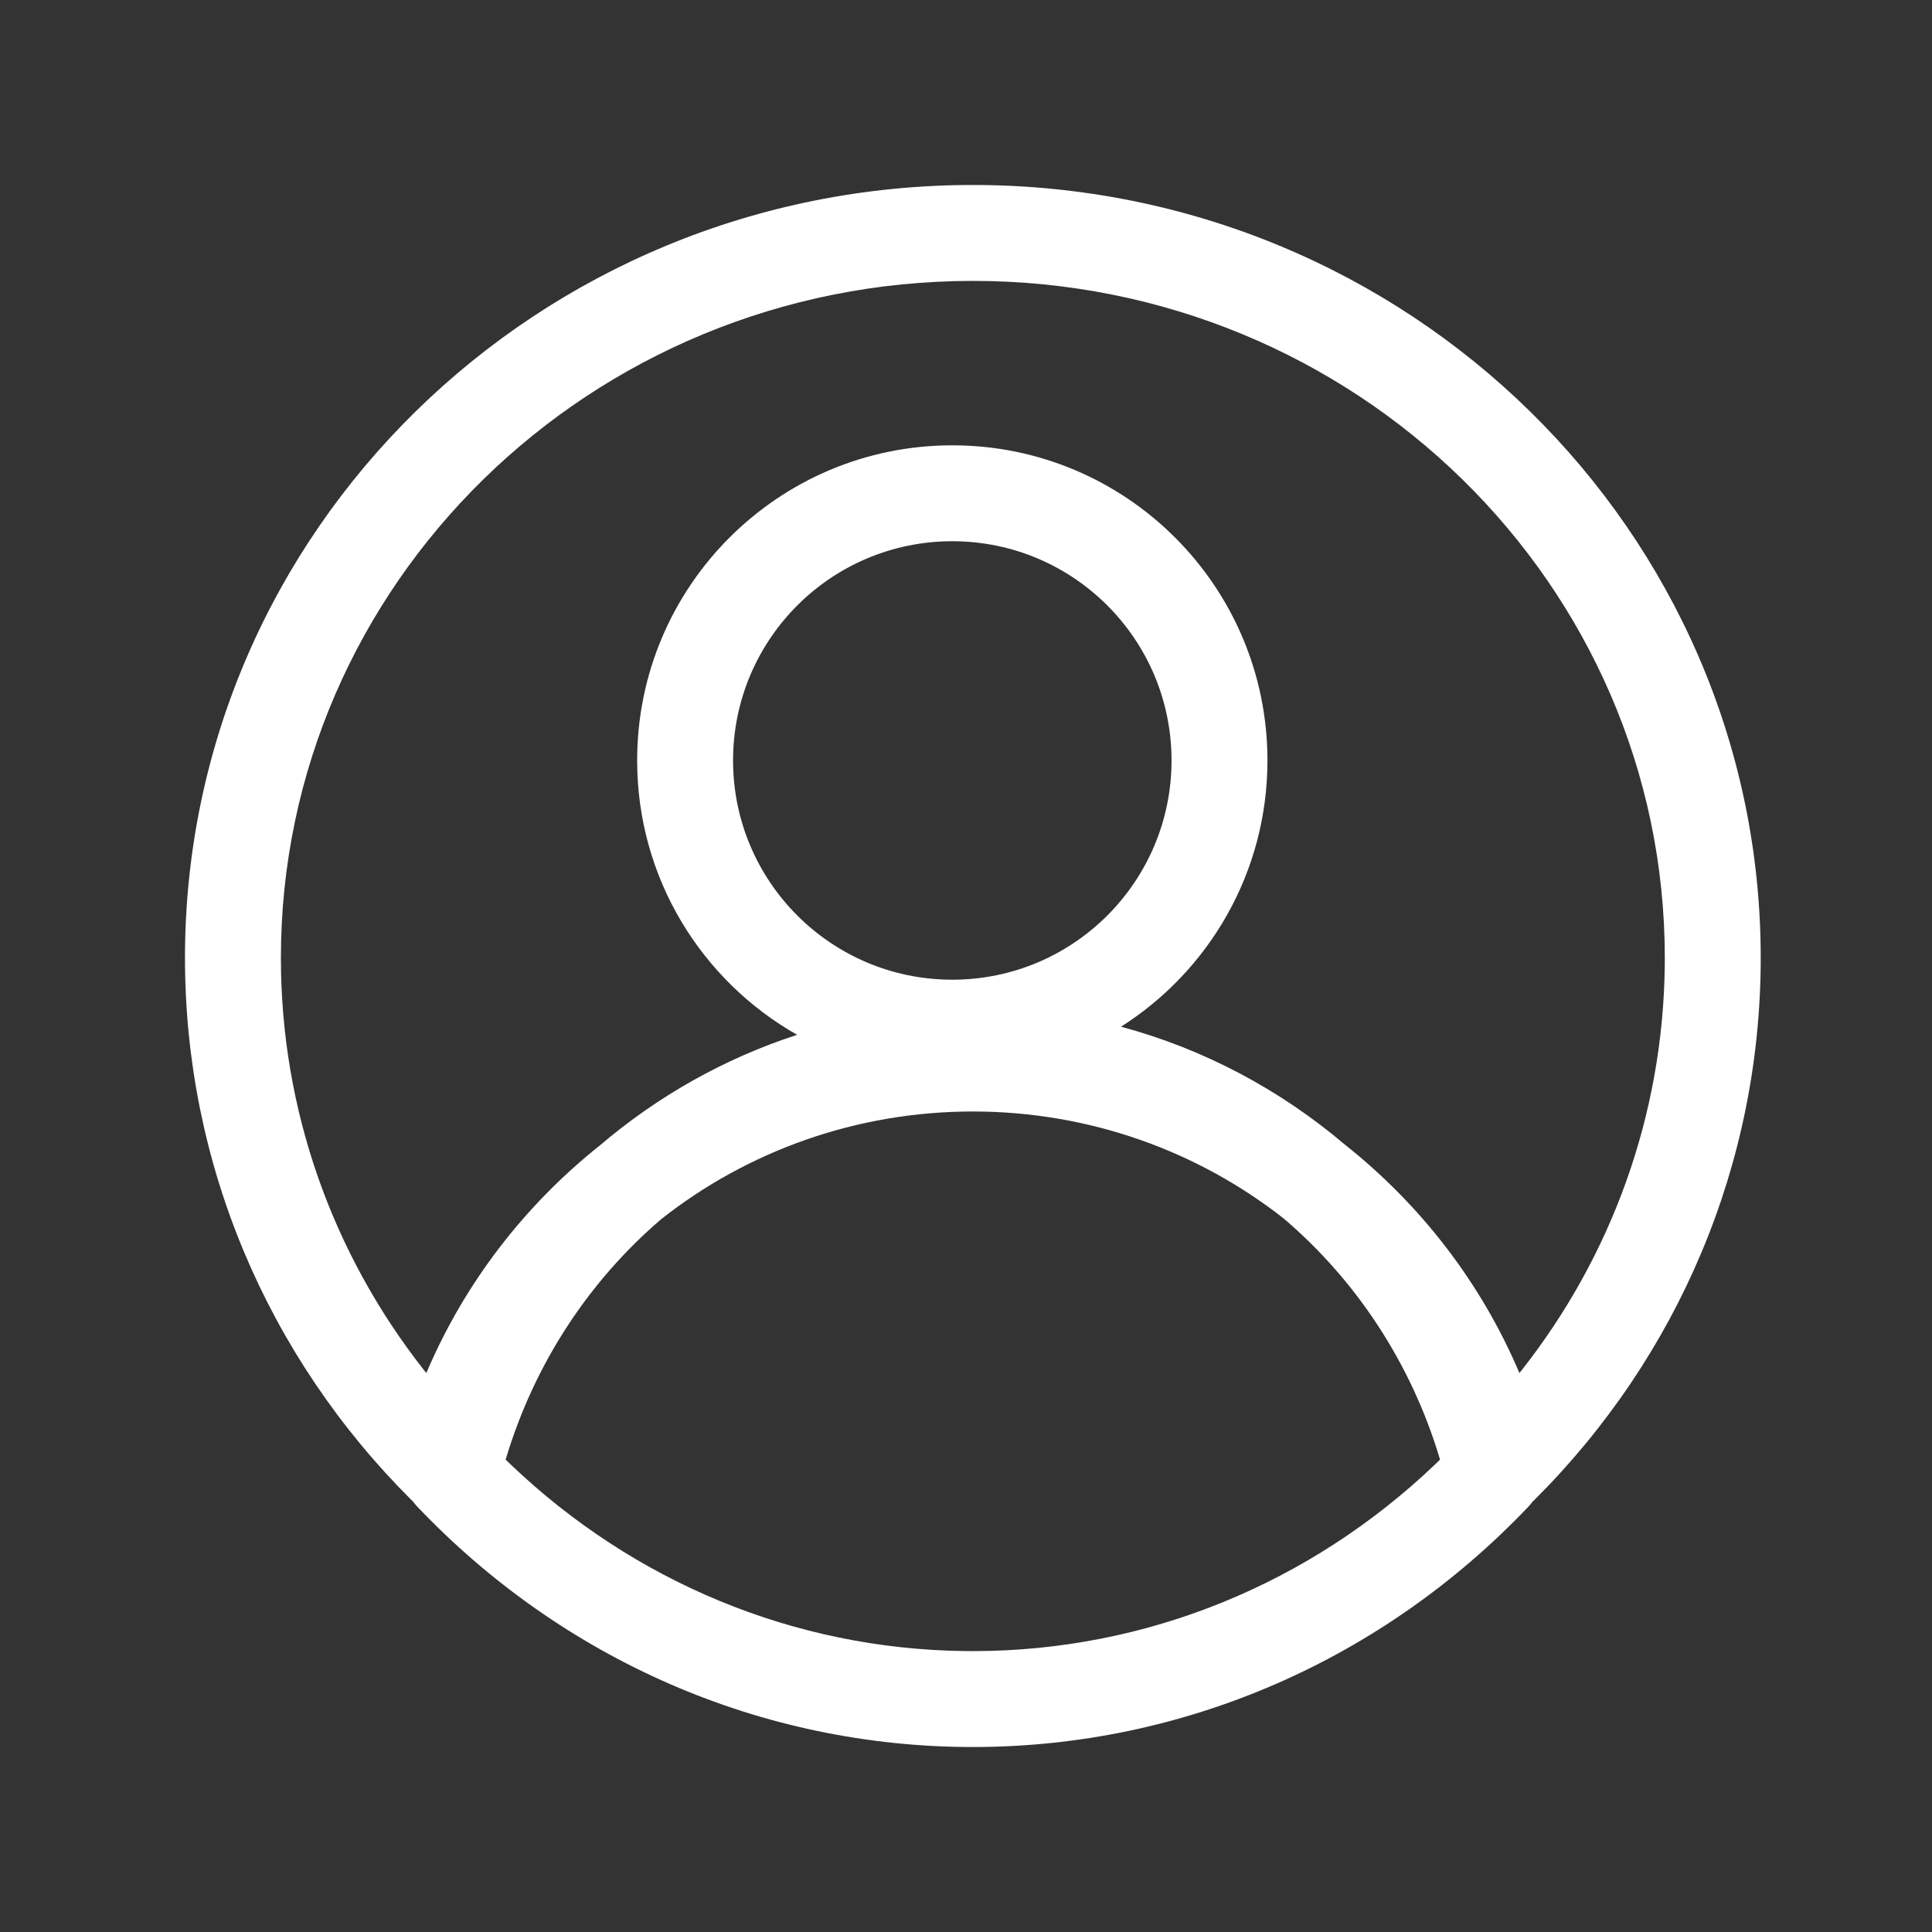 <?xml version="1.0" encoding="UTF-8"?>
<svg width="141px" height="141px" viewBox="0 0 141 141" version="1.1" xmlns="http://www.w3.org/2000/svg" xmlns:xlink="http://www.w3.org/1999/xlink">
    <rect x="0" y="0" width="141" height="141" fill="#333333" stroke="none"/>
    <title>  copy</title>
    <g id="--copy" stroke="none" stroke-width="1" fill="none" fill-rule="evenodd">
        <path d="M71,13.5 C102.742,13.5 128.5,38.738 128.5,69.908 C128.5,84.918 122.491,99.001 111.971,109.48 C111.926,109.525 111.88,109.568 111.834,109.61 C111.743,109.735 111.643,109.856 111.535,109.97 C100.931,121.104 86.456,127.5 70.998,127.5 C55.538,127.5 41.064,121.104 30.465,109.969 C30.354,109.853 30.253,109.73 30.16,109.602 C30.118,109.563 30.076,109.522 30.034,109.48 C19.51,99.003 13.5,84.92 13.5,69.908 C13.5,38.738 39.258,13.5 71,13.5 Z M71,81.118 C62.455,81.118 54.512,84.037 48.256,88.976 C43.022,93.456 39.018,99.475 36.925,106.452 L36.903,106.526 L37.262,106.872 C46.221,115.426 57.918,120.34 70.384,120.496 L70.998,120.5 C83.693,120.5 95.627,115.566 104.738,106.872 L105.096,106.525 L105.075,106.452 C102.975,99.452 98.951,93.415 93.689,88.93 C87.44,84.019 79.519,81.118 71,81.118 Z M71,20.5 C43.092,20.5 20.5,42.636 20.5,69.908 C20.5,80.983 24.239,91.474 30.946,99.996 L31.114,100.208 L31.132,100.166 C33.918,93.615 38.307,87.949 43.783,83.59 C47.994,80.002 52.873,77.242 58.176,75.523 C51.204,71.573 46.5,64.086 46.5,55.5 C46.5,42.797 56.798,32.5 69.5,32.5 C82.203,32.5 92.5,42.797 92.5,55.5 C92.5,63.673 88.237,70.85 81.814,74.93 C87.864,76.558 93.422,79.525 98.144,83.53 C103.656,87.897 108.074,93.586 110.872,100.167 L110.889,100.206 L111.057,99.996 C117.638,91.631 121.361,81.37 121.496,70.523 L121.5,69.908 C121.5,42.636 98.908,20.5 71,20.5 Z M69.5,39.5 C60.664,39.5 53.5,46.663 53.5,55.5 C53.5,64.337 60.664,71.5 69.5,71.5 C78.337,71.5 85.5,64.337 85.5,55.5 C85.5,46.663 78.337,39.5 69.5,39.5 Z" id="Combined-Shape" fill="#FFFFFF" fill-rule="nonzero"></path>
    </g>
</svg>
